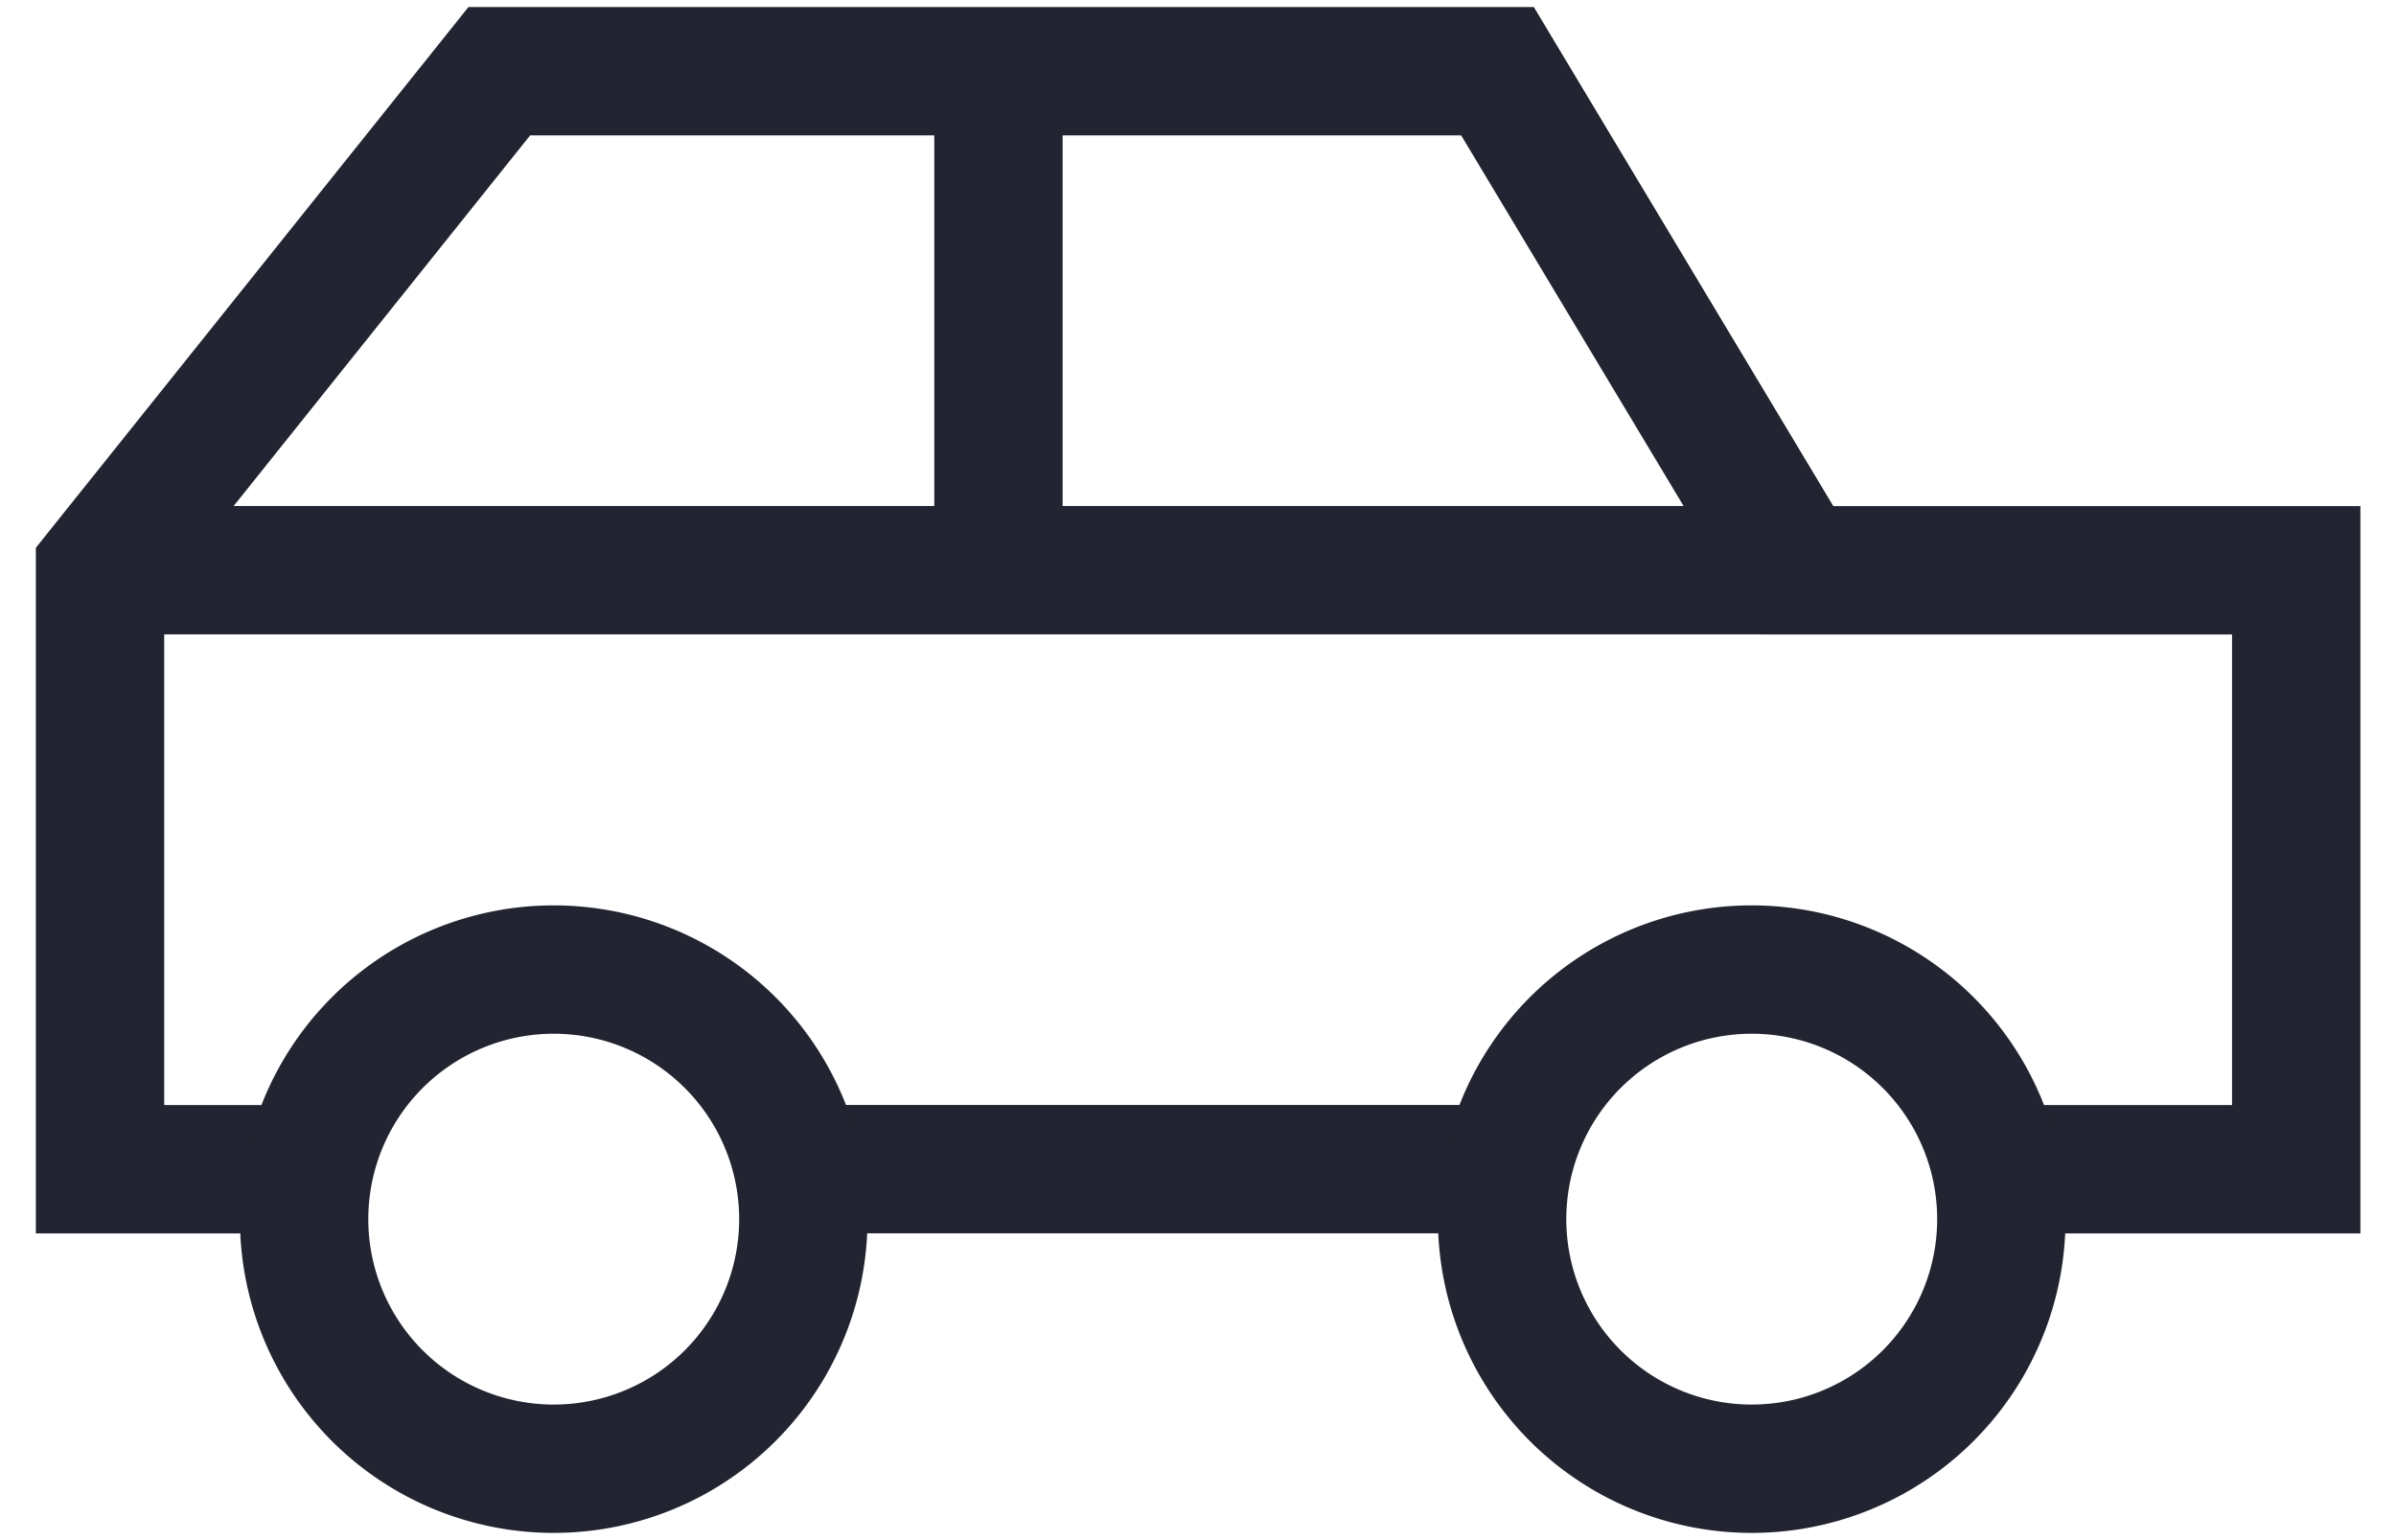 <?xml version="1.0" encoding="UTF-8"?>
<svg xmlns="http://www.w3.org/2000/svg" viewBox="0 0 28 18">
  <g fill="none" class="nc-icon-wrapper">
    <path d="M17.56 13.664H9.272" stroke="#222531" stroke-width="1.5" stroke-miterlimit="10"></path>
    <path d="M3.56 13.665H1.169v-7L5.835.832H17.5l3.5 5.833h5.834v7h-3.56" stroke="#222531" stroke-width="1.5" stroke-miterlimit="10"></path>
    <path d="M6.417 17.165a2.917 2.917 0 1 0 0-5.833 2.917 2.917 0 0 0 0 5.833z" stroke="#222531" stroke-width="1.5" stroke-miterlimit="10" stroke-linecap="square"></path>
    <path d="M20.417 17.165a2.917 2.917 0 1 0 0-5.833 2.917 2.917 0 0 0 0 5.833z" stroke="#222531" stroke-width="1.5" stroke-miterlimit="10" stroke-linecap="square"></path>
    <path d="M21.001 6.664H1.168" stroke="#222531" stroke-width="1.5" stroke-miterlimit="10"></path>
    <path d="M11.668.832v5.833" stroke="#222531" stroke-width="1.5" stroke-miterlimit="10"></path>
  </g>
</svg>
